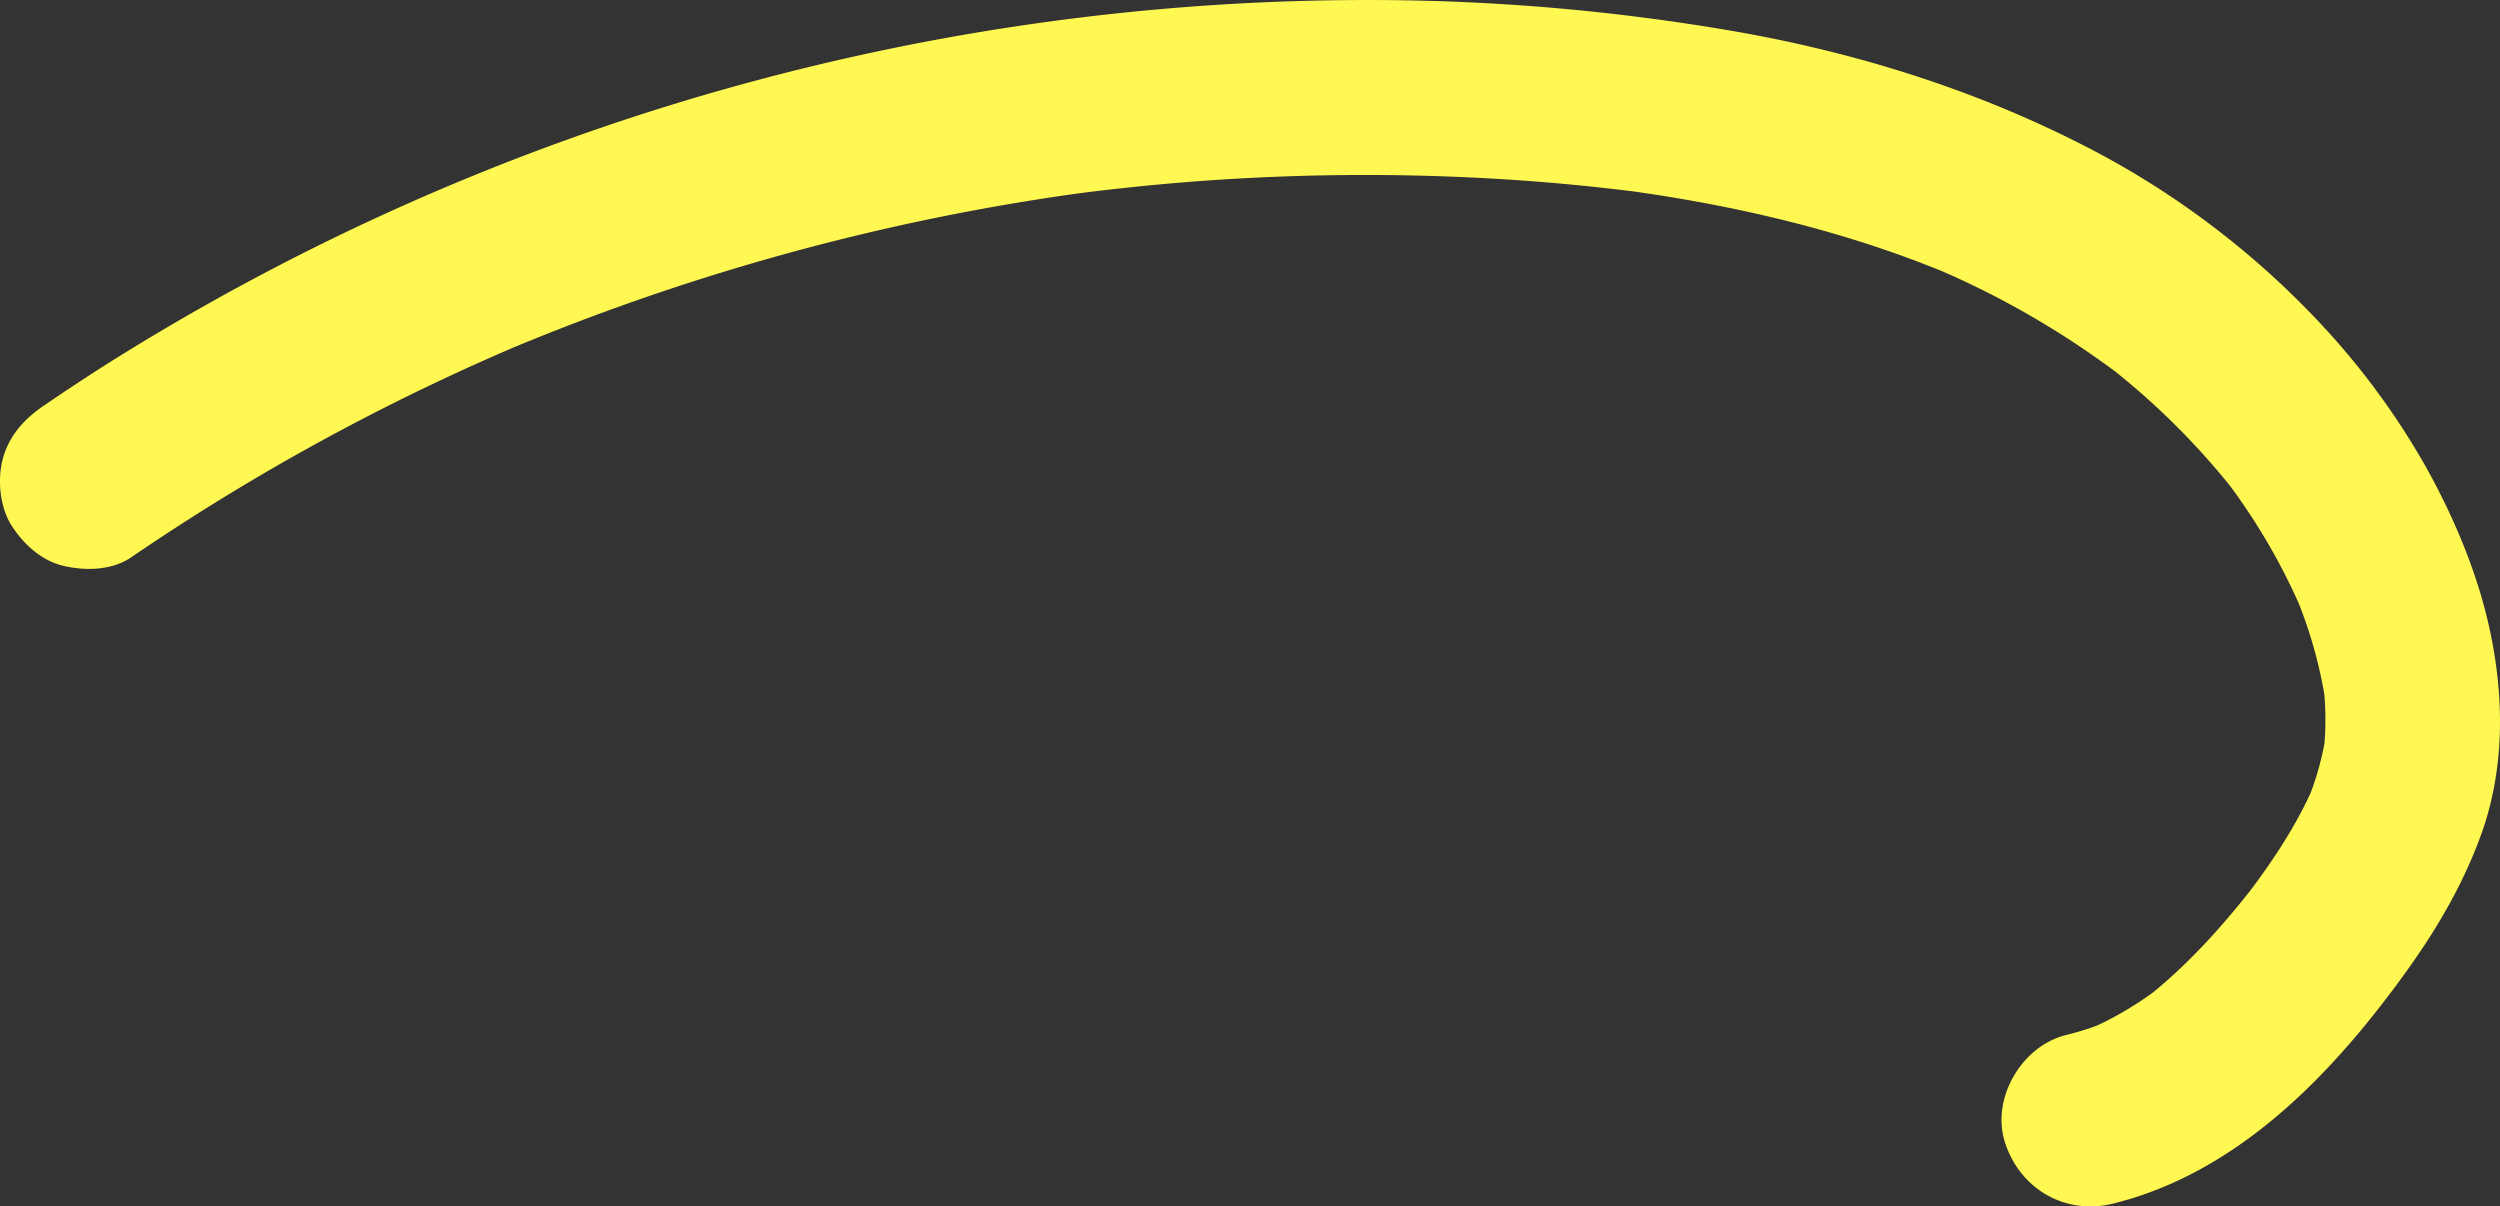 <svg xmlns="http://www.w3.org/2000/svg" width="568.579" height="274.373" viewBox="0 0 568.579 274.373"><rect x="0" y="0" width="568.579" height="274.373" fill="#333333" stroke="none"/><path id="Pfad_91" data-name="Pfad 91" d="M29.889,205.744a511.046,511.046,0,0,1,89.5-48.795l-4.752,2.006a523.5,523.5,0,0,1,102.7-31.289q15.079-2.941,30.315-4.99l-5.288.711a510.632,510.632,0,0,1,101.876-3.448q15.037,1.015,29.99,2.976l-5.288-.711c25.62,3.46,50.962,9.358,74.855,19.371l-4.752-2A198.717,198.717,0,0,1,483.03,165L479,161.891A168.291,168.291,0,0,1,508.513,191.2l-3.111-4.026a141.693,141.693,0,0,1,18.116,30.7q-1-2.374-2.005-4.751a104.565,104.565,0,0,1,7.51,26.224q-.355-2.643-.71-5.288a67.337,67.337,0,0,1,.079,16.724q.355-2.645.71-5.288a67.336,67.336,0,0,1-4.495,16.143l2.005-4.751c-4.094,9.643-9.939,18.347-16.3,26.627l3.11-4.026c-7.61,9.828-15.91,19.185-25.752,26.841l4.026-3.111a79.494,79.494,0,0,1-17.079,10.113l4.751-2.005a66.381,66.381,0,0,1-9.466,3.093c-10.112,2.475-17.135,14.45-13.893,24.469,3.4,10.5,13.634,16.545,24.469,13.893,25.5-6.241,45.424-24.986,61.075-45.162,9.353-12.058,17.456-24.25,22.7-38.7,5.476-15.085,5.322-31.456,1.933-46.978-2.833-12.976-8.275-25.712-14.762-37.267a170.927,170.927,0,0,0-22.093-30.354,194.989,194.989,0,0,0-57.2-43.106C447.6,98.9,421.23,90.8,394.228,86.1a487.546,487.546,0,0,0-80.237-7.064A538.258,538.258,0,0,0,24.9,161.449q-7.636,4.834-15.094,9.944c-4.32,2.954-7.717,6.713-9.142,11.887-1.311,4.762-.719,11.1,2.006,15.328,2.738,4.247,6.815,7.986,11.887,9.141,5.009,1.141,10.934,1,15.328-2" transform="translate(0 -79.025)" fill="#fff852"></path></svg>